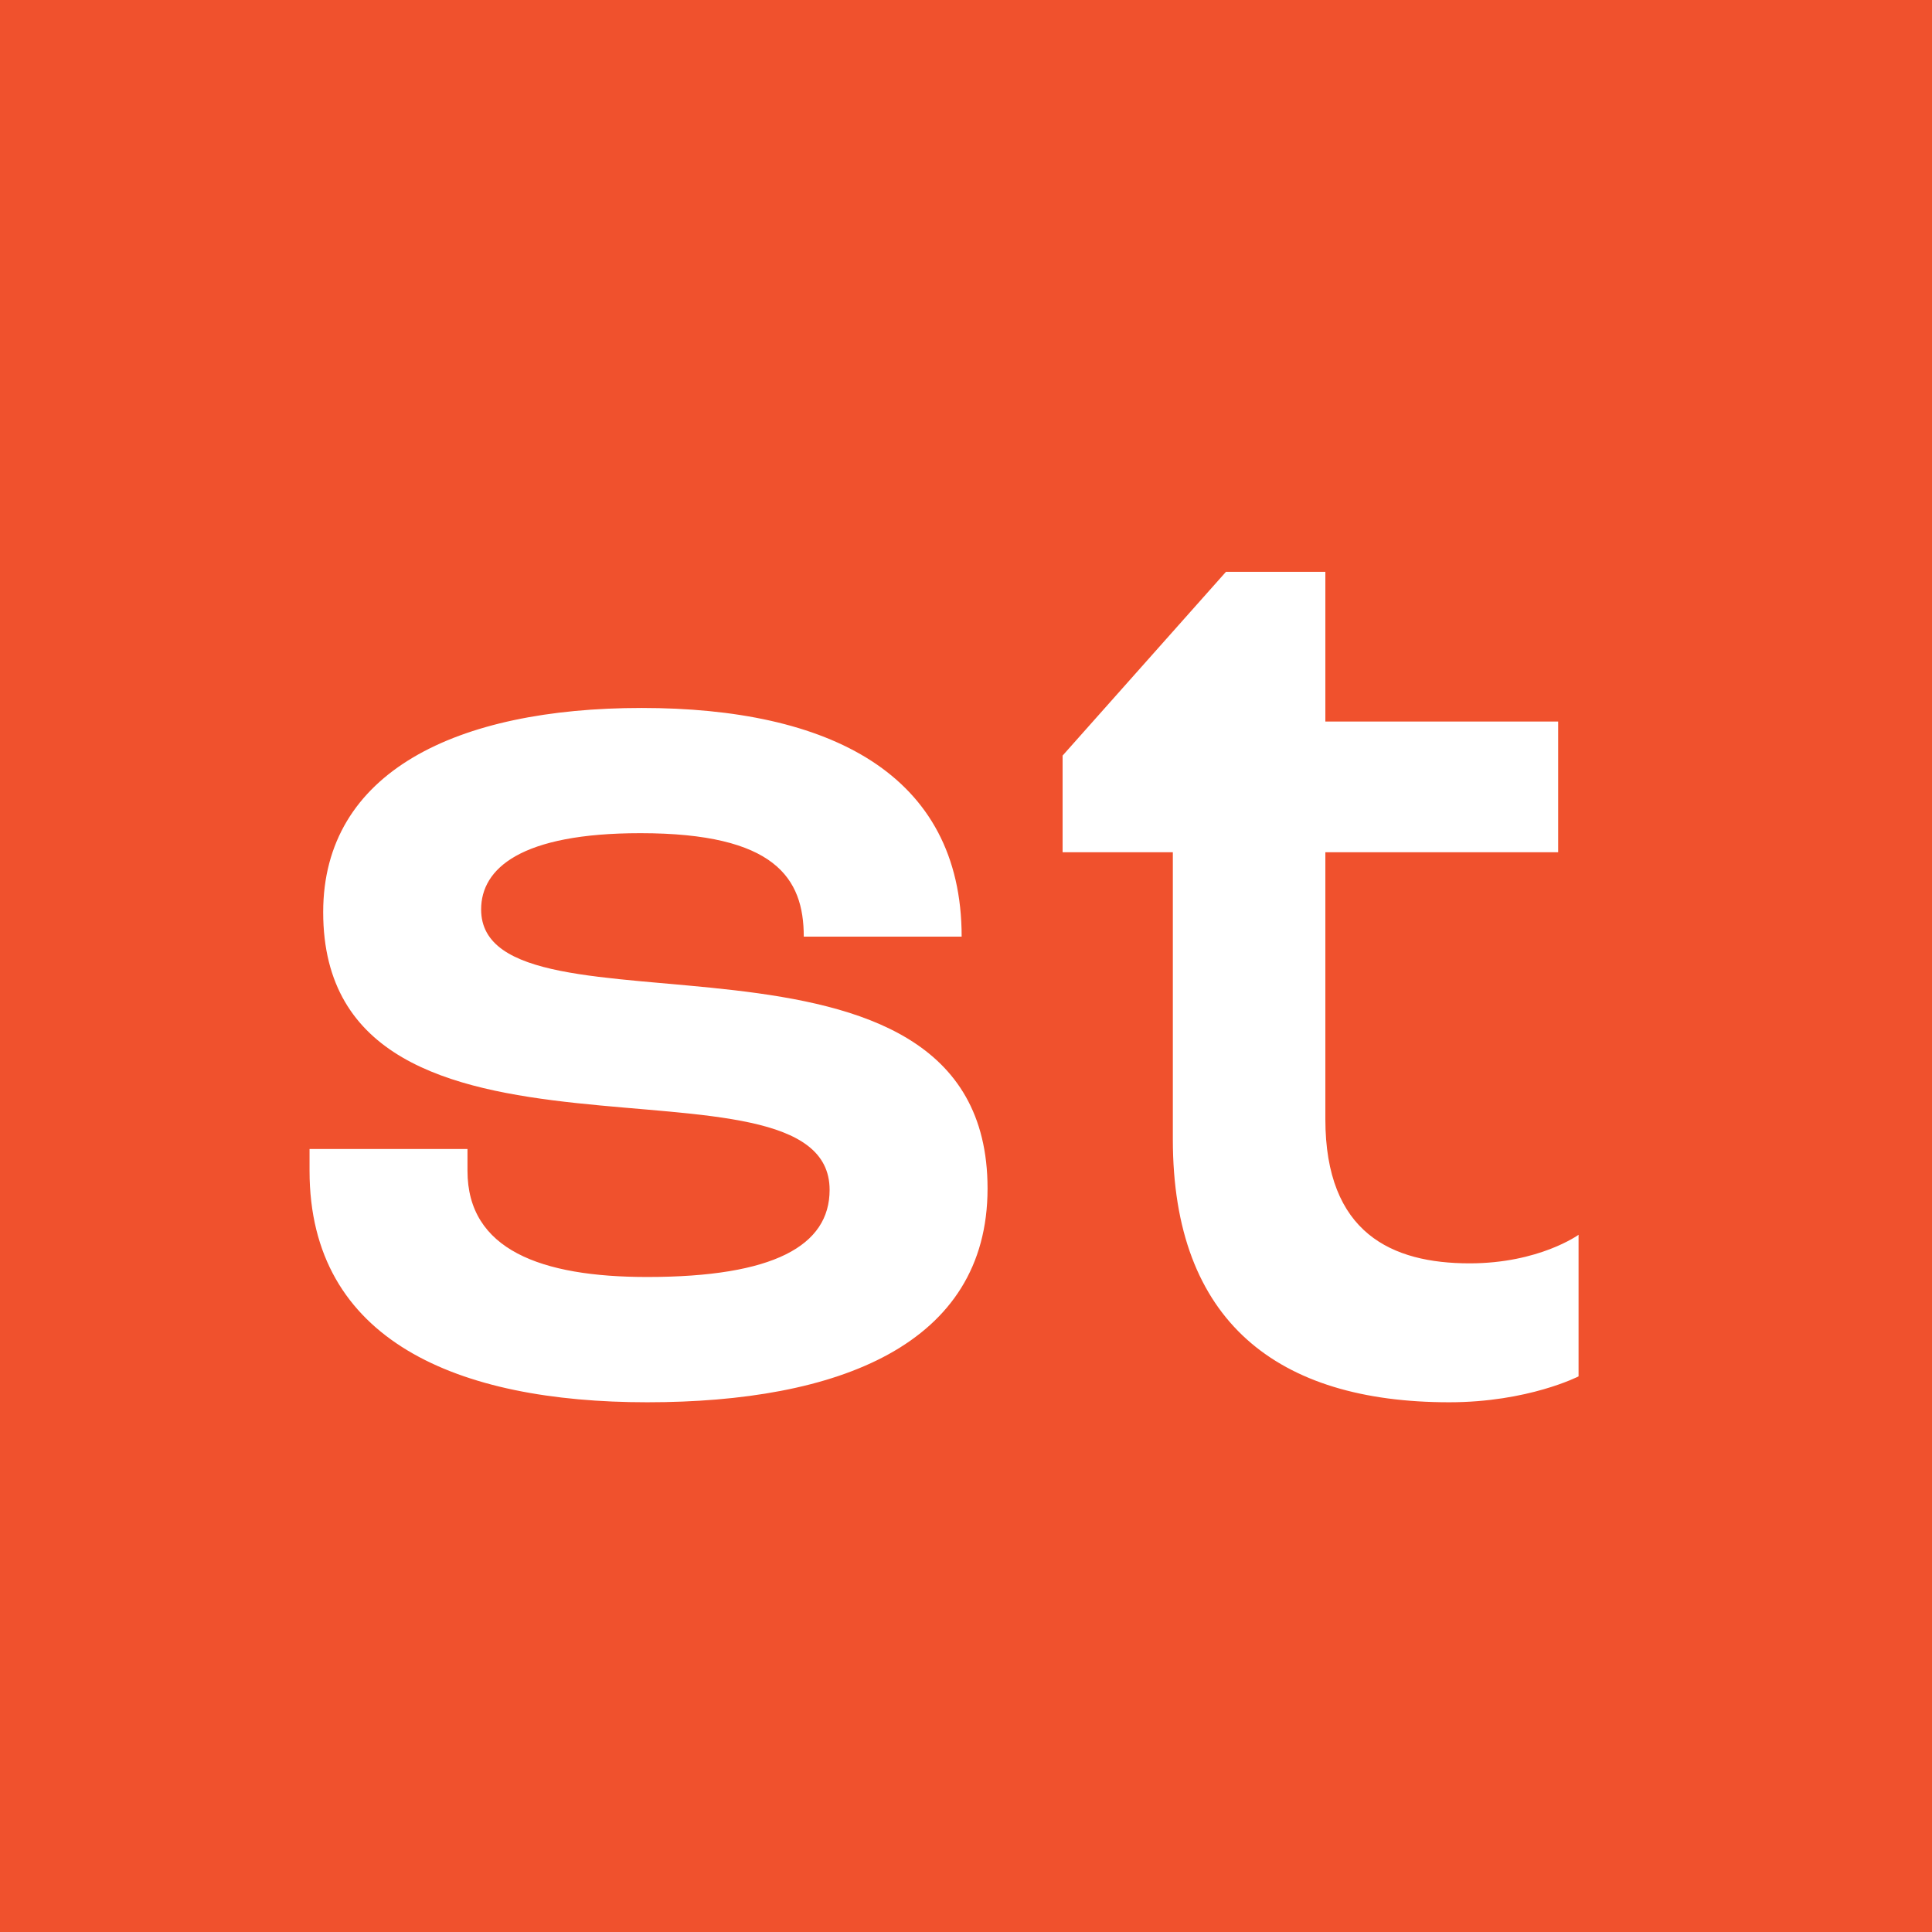 <svg width="32" height="32" viewBox="0 0 32 32" fill="none" xmlns="http://www.w3.org/2000/svg">
<rect width="32" height="32" fill="#F0512D"/>
<path d="M15.928 15.514H13.313C13.313 14.544 12.839 13.8 10.607 13.8C8.623 13.8 7.969 14.386 7.969 15.063C7.969 17.408 16.357 14.747 16.357 19.685C16.357 22.278 13.877 23.226 10.72 23.226C7.585 23.226 5.127 22.211 5.127 19.392V19.031H7.743V19.392C7.743 20.7 8.961 21.151 10.72 21.151C12.817 21.151 13.741 20.632 13.741 19.708C13.741 17.16 5.353 19.956 5.353 15.108C5.353 12.785 7.563 11.726 10.629 11.726C13.719 11.726 15.928 12.808 15.928 15.514ZM19.426 18.873V14.116H17.6V12.515L20.306 9.471H21.952V11.951H25.808V14.116H21.952V18.535C21.952 20.429 23.057 20.925 24.342 20.925C25.492 20.925 26.146 20.452 26.146 20.452V22.797C26.146 22.797 25.312 23.226 24.004 23.226C21.163 23.226 19.426 21.895 19.426 18.873Z" fill="white"/>
</svg>

